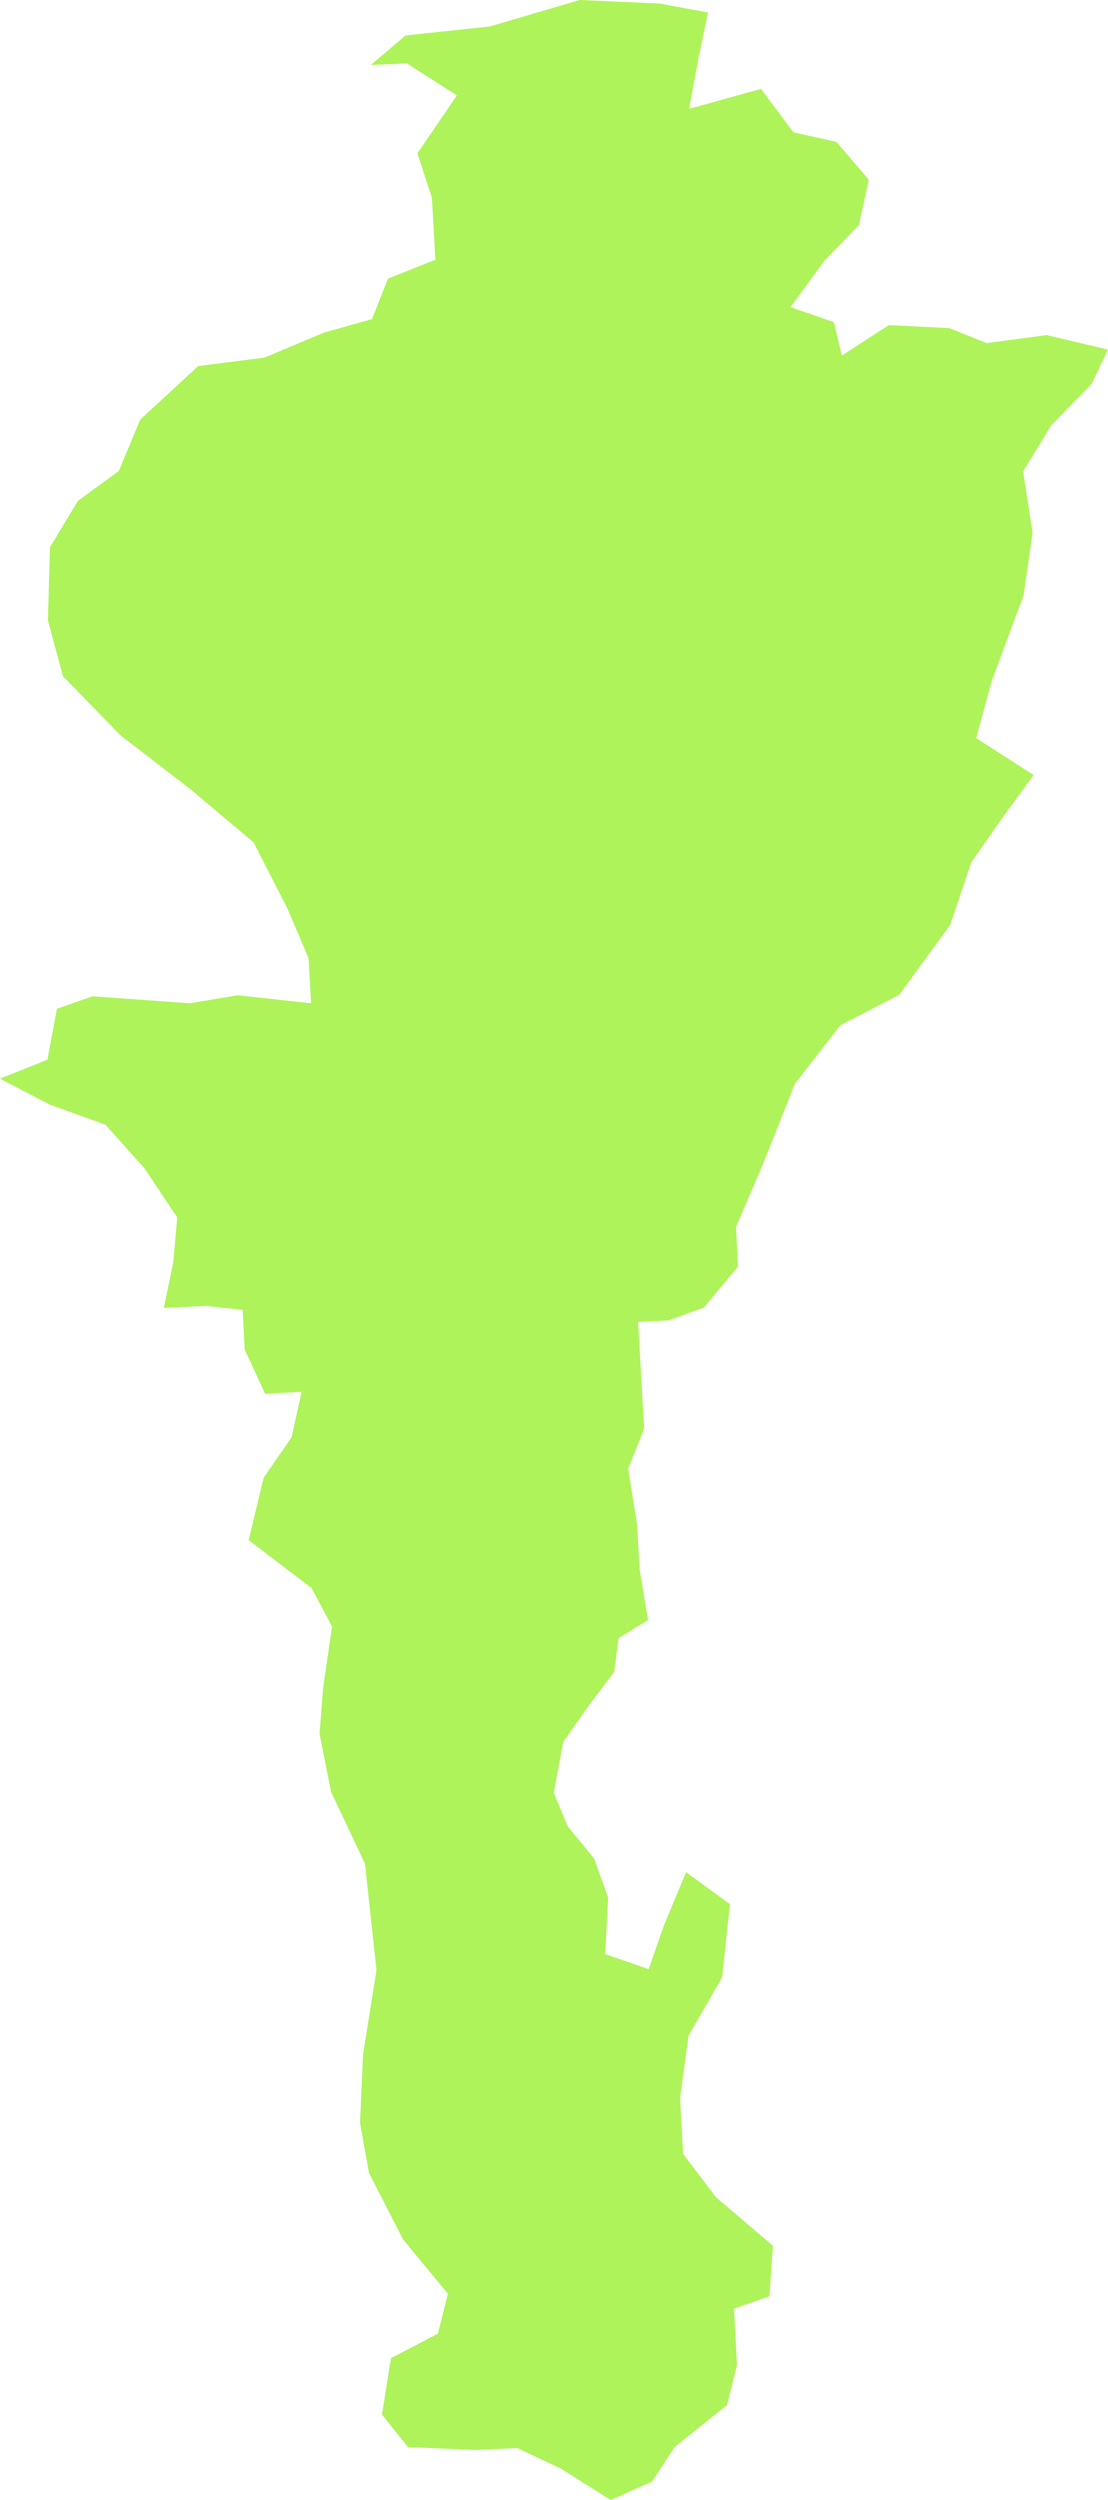 <?xml version="1.0" encoding="UTF-8" standalone="no"?><svg xmlns="http://www.w3.org/2000/svg" xmlns:xlink="http://www.w3.org/1999/xlink" fill="#000000" height="500.6" preserveAspectRatio="xMidYMid meet" version="1" viewBox="-0.0 -0.2 221.9 500.6" width="221.9" zoomAndPan="magnify"><g id="change1_1"><path clip-rule="evenodd" d="M52.8,295.7l5.6-8.1l2-9.1l-7.3,0.4l-4.1-8.9l-0.4-7.9l-7.3-0.8 l-8.5,0.4l1.9-9.1l0.8-9l-6.6-9.9l-7.8-8.7l-11.1-4l-10-5.2l9.5-3.8l1.9-10.2l7.1-2.5l19.5,1.4l9.6-1.6l14.7,1.6l-0.5-9l-4.2-9.9 l-6.8-13.3l-12.7-10.7l-13.9-10.7l-11.6-11.9l-3-11.2l0.4-14.6l5.6-9.3l8.2-6l4.3-10.3l11.6-10.7l13.3-1.7l11.9-5l9.6-2.7l3.2-8.1 l9.5-3.8l-0.7-12.4l-2.9-8.9l7.9-11.6l-10-6.4l-7.2,0.3l6.9-5.9l16.9-1.8l18-5.3L132,0.5l9.8,1.8l-1.9,9.1l-1.9,10.2l14.4-4l6.5,8.7 l8.6,1.9l6.5,7.6l-2,9.1l-6.9,7.1l-6.8,9.3l8.7,3l1.6,6.7l9.4-6.1l12.1,0.6l7.5,3l12-1.6l12.3,2.9l-3.3,6.9l-8.1,8.3l-5.6,9.2 l1.9,12.3L205,119l-6.4,17.2l-3.1,11.4L207,155l-6.8,9.3l-5.7,8.2l-4.2,12.5l-10.2,14l-11.8,6.1l-9.1,11.7l-6.4,16.1l-5.4,12.6 l0.4,7.9l-6.8,8.2l-7.1,2.6l-6.1,0.3l0.5,9l0.7,12.4l-3.2,8l1.8,11.2l0.5,9l1.7,10.1l-5.9,3.6l-0.9,6.8l-4.5,5.9l-5.7,8.1l-1.9,10.2 l2.8,6.7l5.3,6.5l2.8,7.8l-0.6,11.3l8.7,3l3.2-9.1l4.3-10.3l8.8,6.4l-1.6,14.7l-6.7,11.6l-1.7,12.5l0.6,11.2l6.6,8.7l11.4,9.7 l-0.7,10.1l-7.1,2.5l0.6,11.3l-2,8l-10.5,8.4l-4.5,6.9l-8.3,3.7l-10-6.3l-8.7-4.1l-8.5,0.4l-13.4-0.6l-5.2-6.5l1.8-11.3l9.4-4.9l2-8 l-9-10.9l-6.8-13.3l-1.8-10l0.6-13.6l2.7-17l-2.3-21.3l-6.8-14.4L64,347l0.7-9.1l1.8-12.4l-4.1-7.7l-12.6-9.6L52.8,295.7z" fill="#aef359" fill-rule="evenodd"/></g></svg>